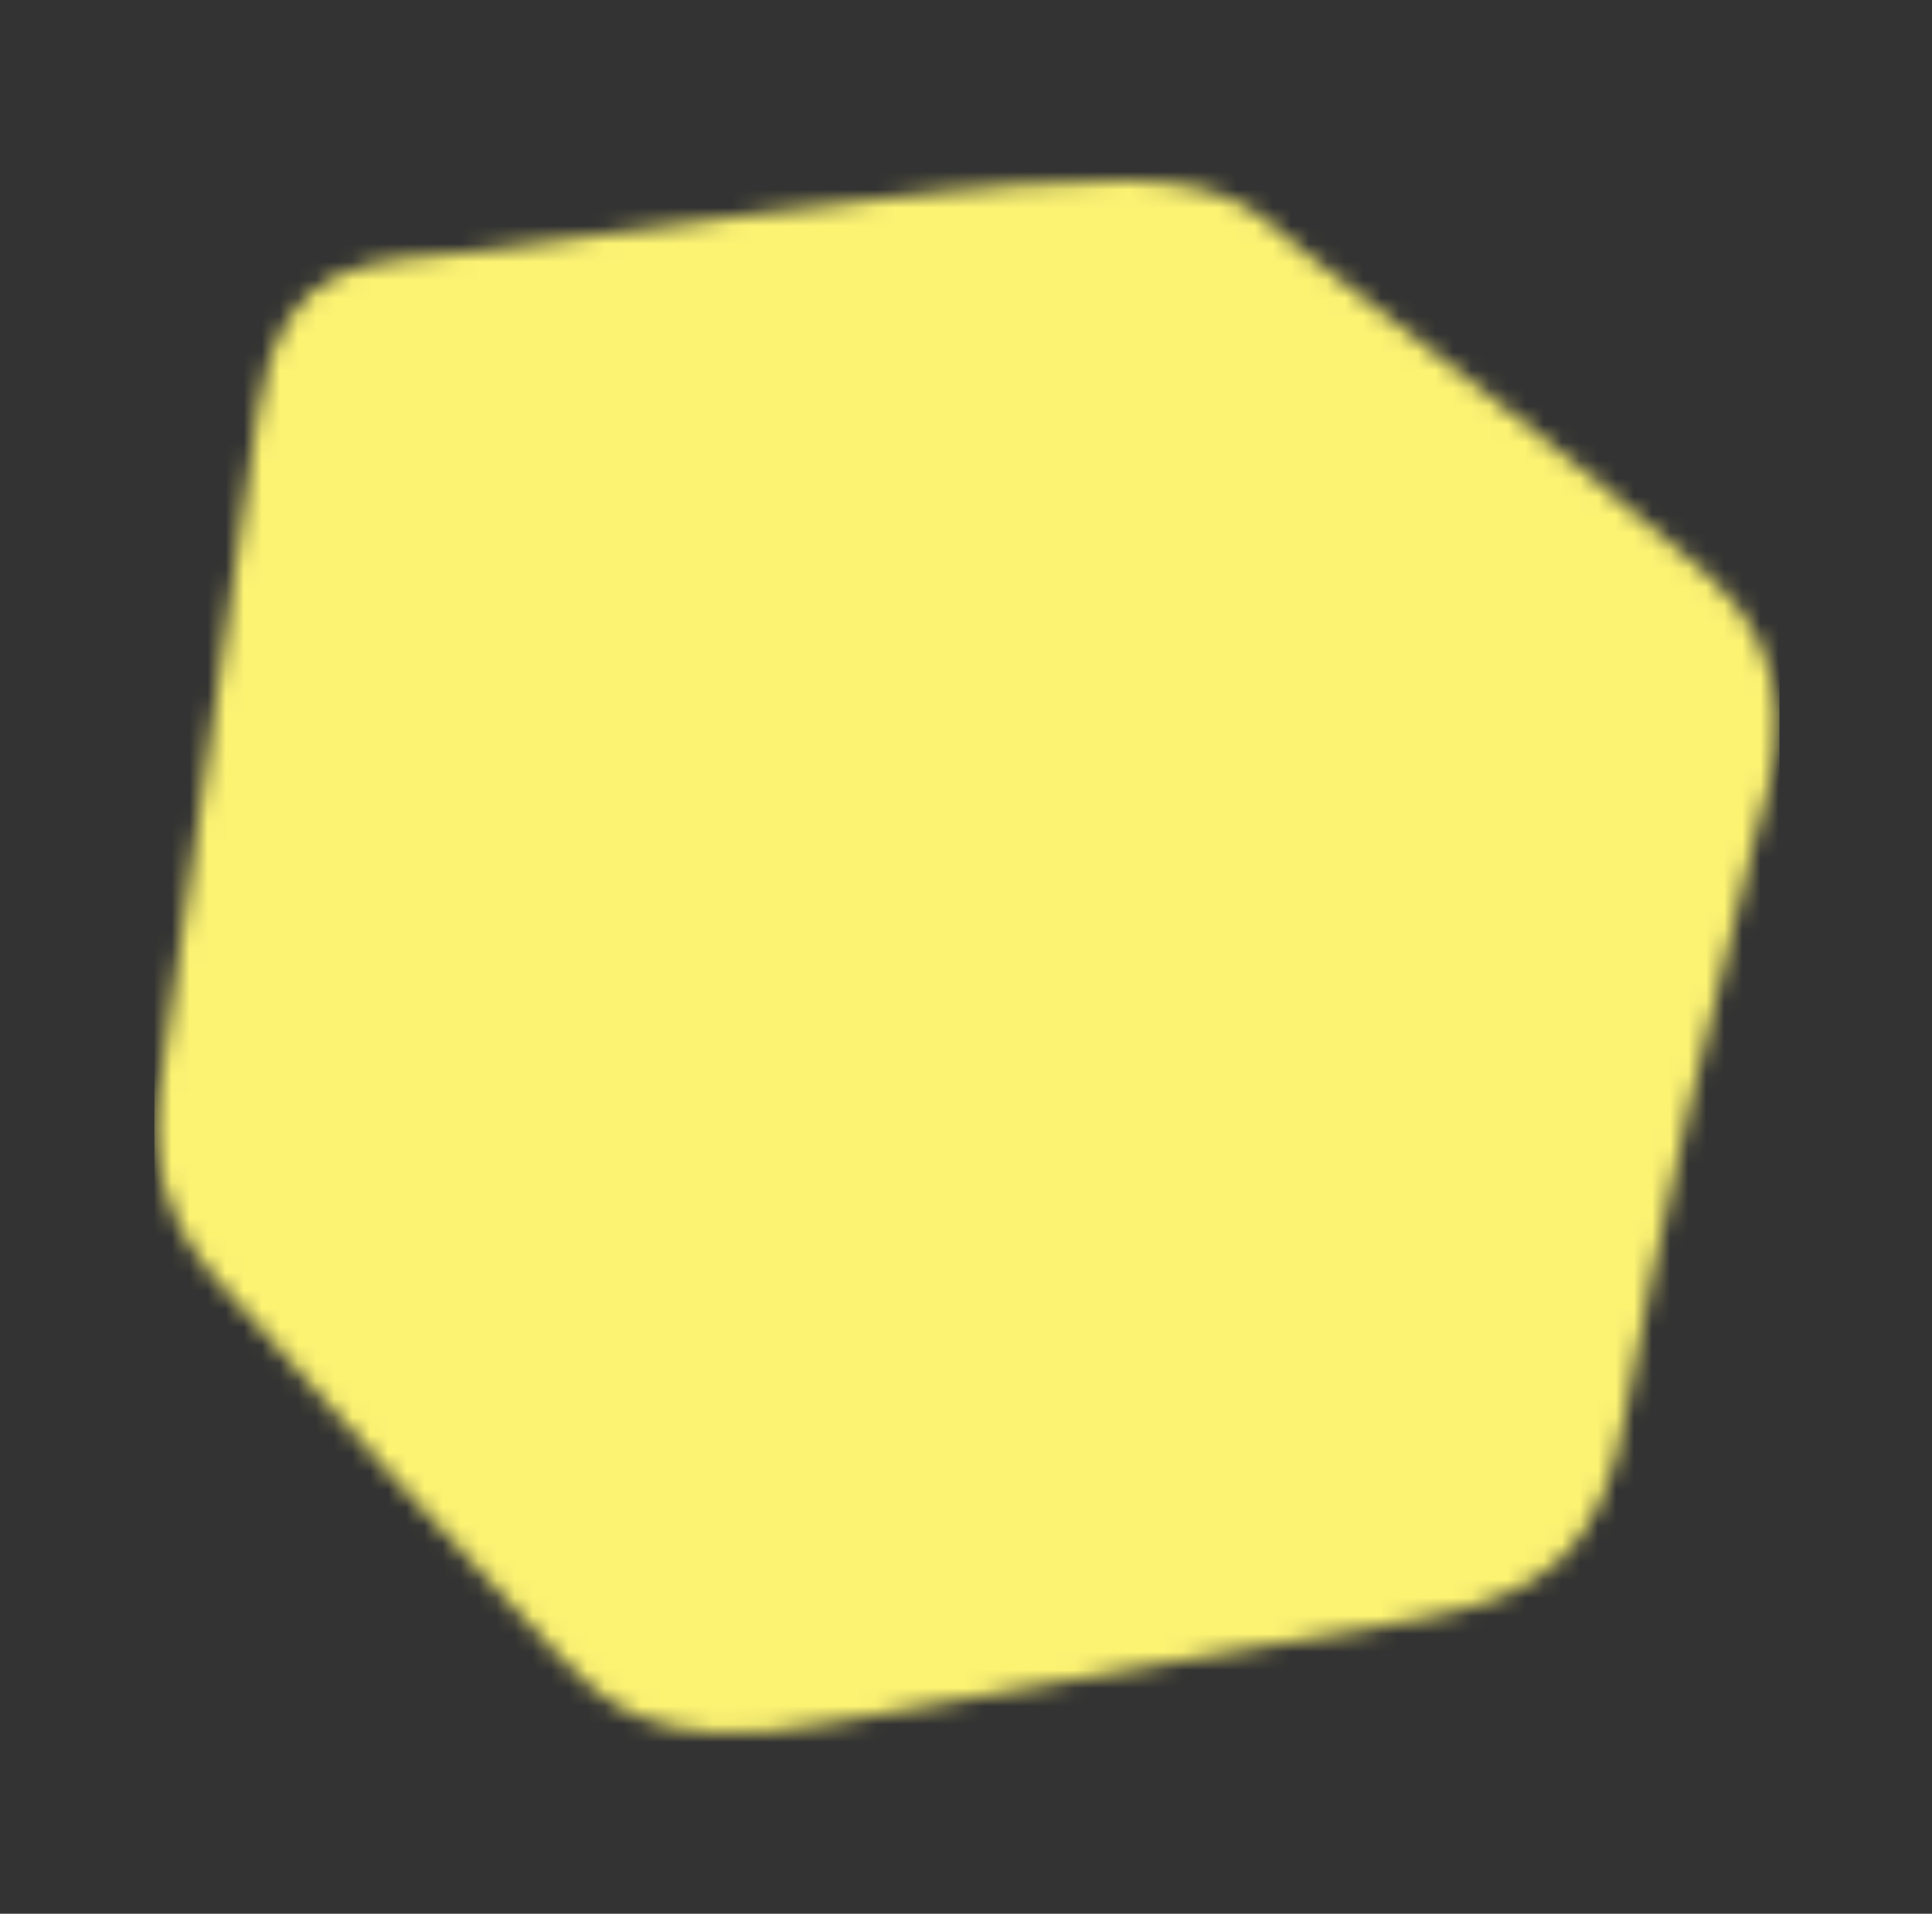 <?xml version="1.0" encoding="UTF-8"?> <svg xmlns="http://www.w3.org/2000/svg" width="107" height="106" viewBox="0 0 107 106" fill="none"><rect x="0" y="0" width="107" height="106" fill="#333333" stroke="none"/><mask id="mask0_335_24665" style="mask-type:alpha" maskUnits="userSpaceOnUse" x="8" y="10" width="91" height="86"><path d="M26.373 13.93C32.103 13.293 52.474 10.11 59.477 10.11C68.39 9.433 69.663 12.02 72.21 13.93C74.756 15.84 88.762 26.663 94.491 31.756C100.221 36.848 98.311 42.578 97.038 47.034C95.765 51.491 91.308 70.589 90.035 78.229C88.762 85.868 85.579 88.415 78.576 89.688C71.573 90.961 56.294 93.508 46.108 95.417C35.922 97.327 33.376 94.144 30.829 91.598C28.283 89.051 15.551 75.046 11.731 70.589C7.911 66.133 8.548 61.677 9.184 57.857C9.821 54.037 13.004 31.756 14.277 22.843L14.277 22.843C15.551 13.93 20.643 14.567 26.373 13.93Z" fill="#D9D9D9"></path></mask><g mask="url(#mask0_335_24665)"><path d="M8.551 8H98.551V98H8.551V8Z" fill="#FCF373"></path></g></svg> 
